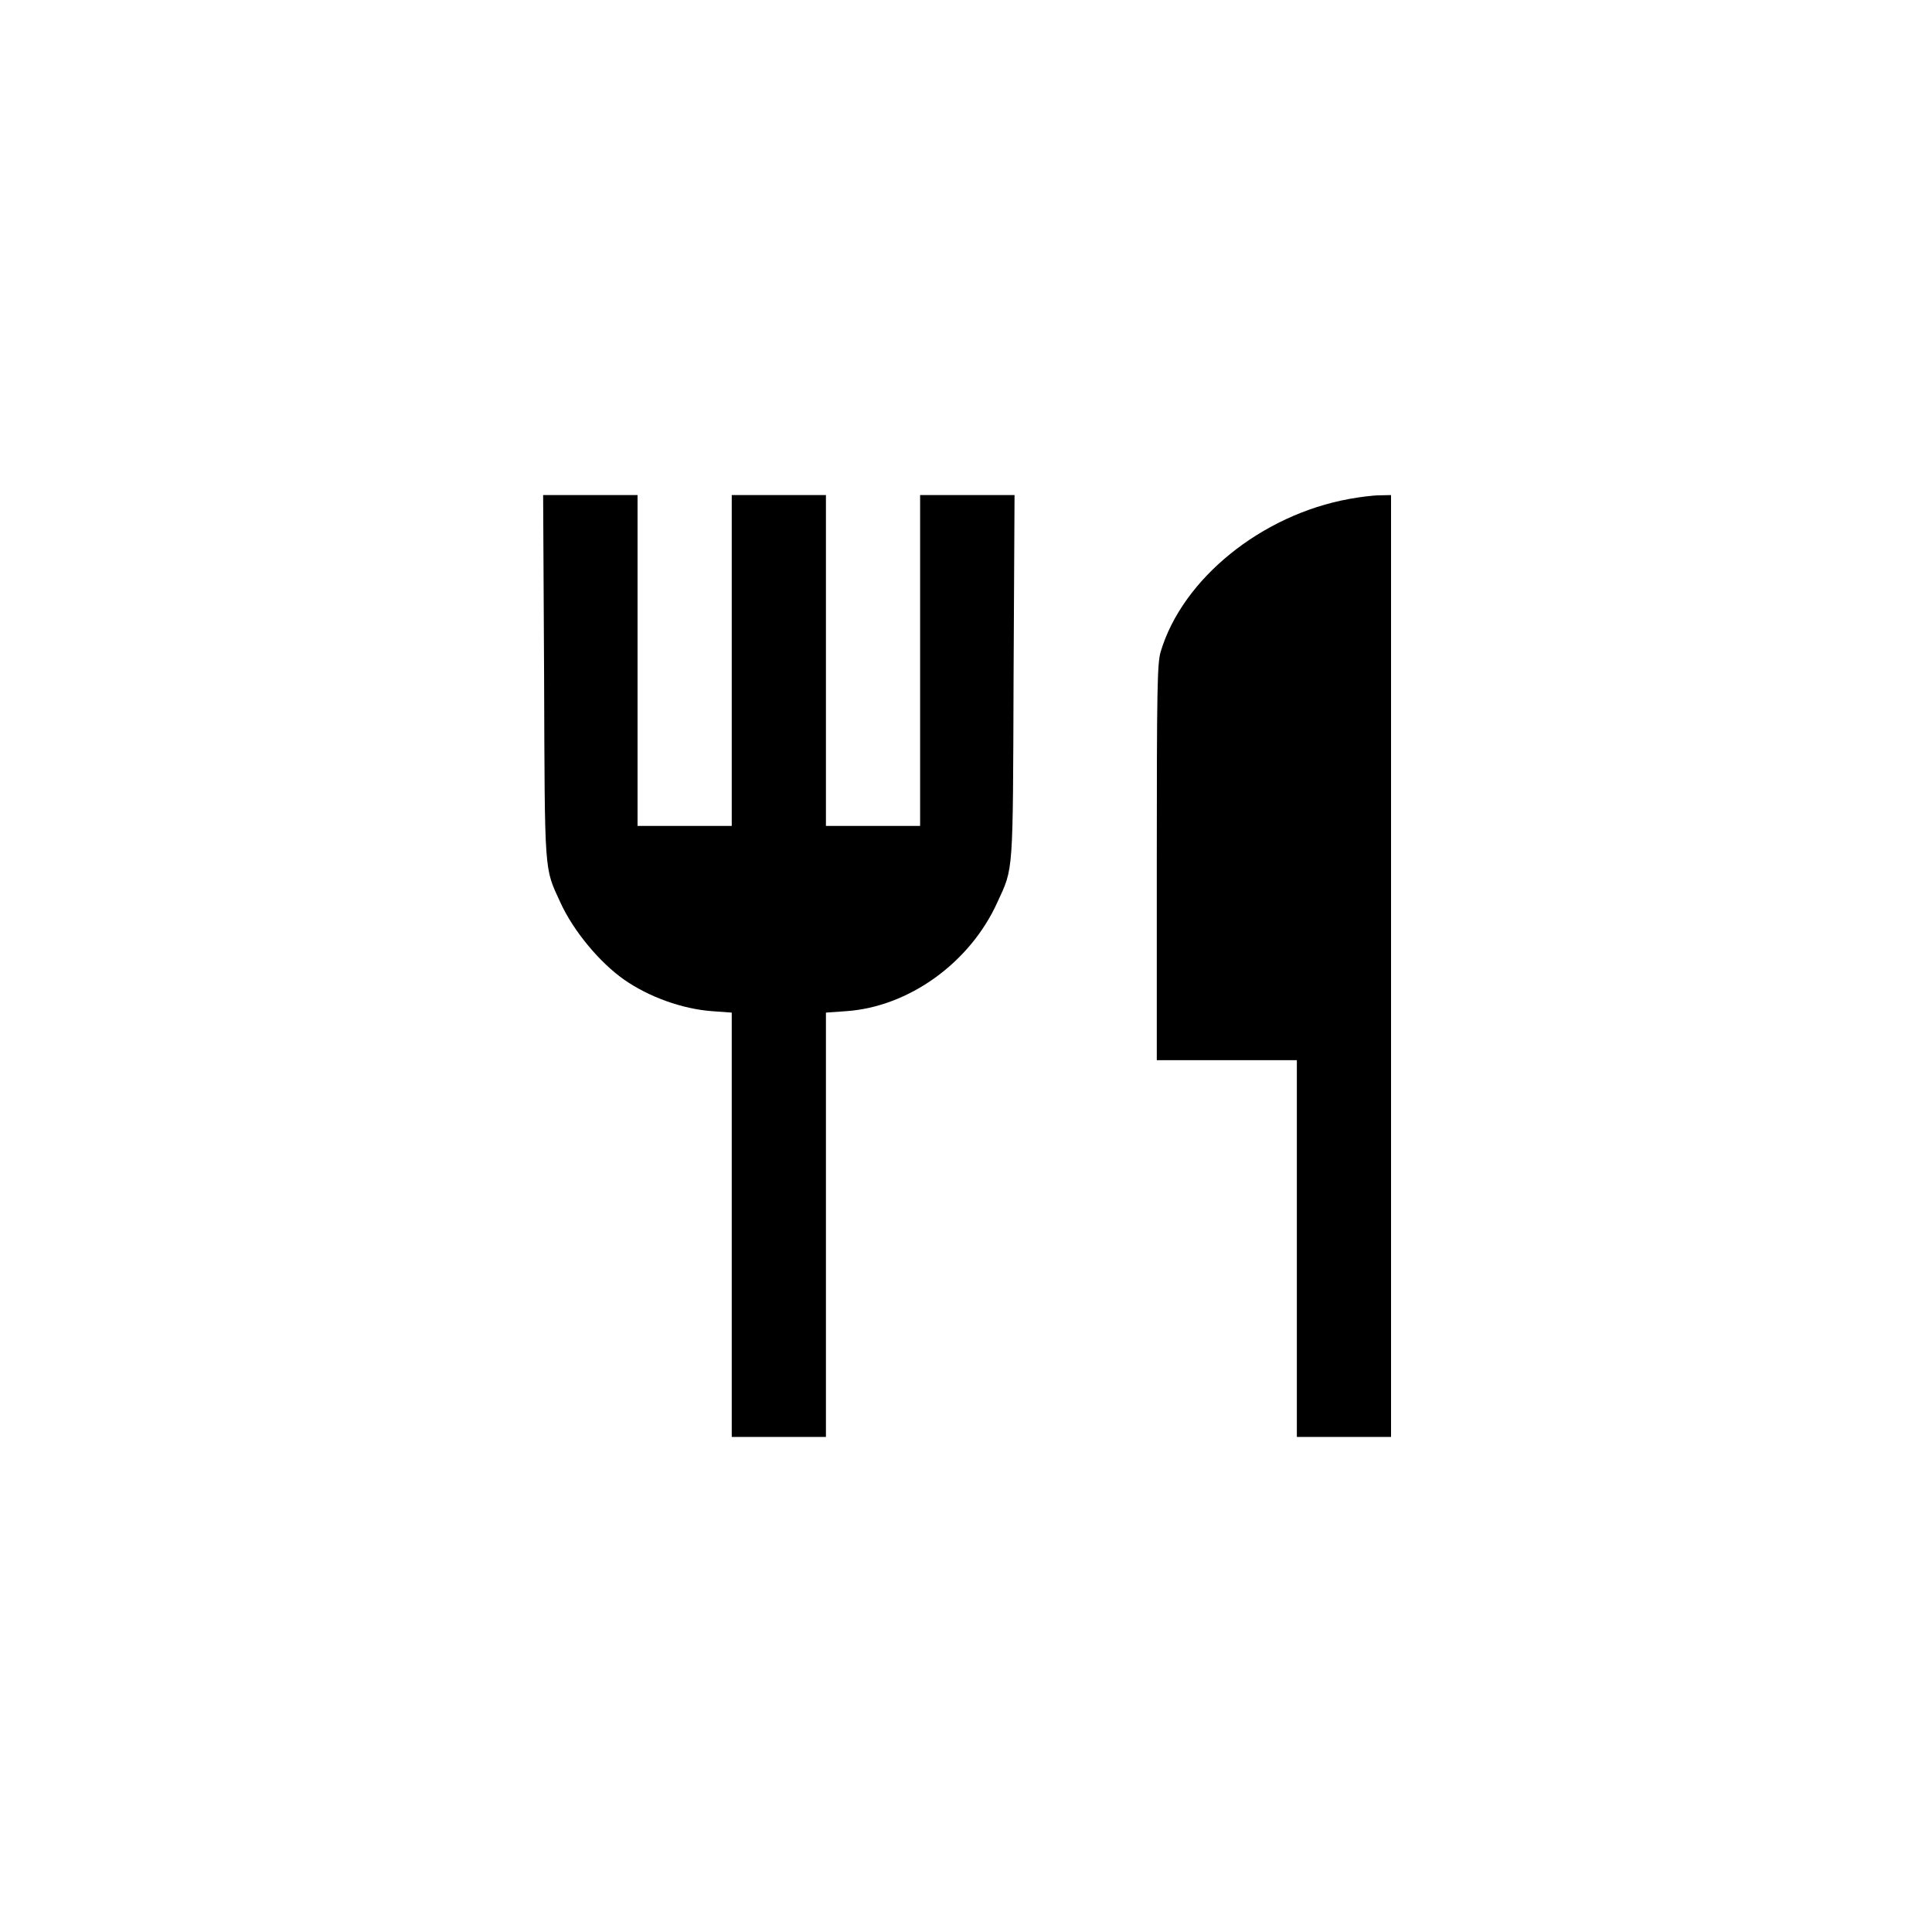 <?xml version="1.0" standalone="no"?>
<!DOCTYPE svg PUBLIC "-//W3C//DTD SVG 20010904//EN"
 "http://www.w3.org/TR/2001/REC-SVG-20010904/DTD/svg10.dtd">
<svg version="1.0" xmlns="http://www.w3.org/2000/svg"
 width="800pt" height="800pt" viewBox="0 0 800 800"
 preserveAspectRatio="xMidYMid meet">
<g transform="translate(0,800) scale(0.1,-0.1)"
fill="#000000" stroke="none">
<path d="M2253 5198 c3 -828 0 -788 67 -934 53 -117 162 -249 265 -321 102
-71 240 -121 363 -130 l82 -6 0 -878 0 -879 195 0 195 0 0 879 0 878 84 6
c260 18 513 201 626 451 67 146 64 106 67 934 l4 752 -196 0 -195 0 0 -685 0
-685 -195 0 -195 0 0 685 0 685 -195 0 -195 0 0 -685 0 -685 -195 0 -195 0 0
685 0 685 -195 0 -196 0 4 -752z"/>
<path d="M5587 5934 c-364 -66 -691 -331 -781 -633 -14 -48 -16 -149 -16 -873
l0 -818 290 0 290 0 0 -780 0 -780 195 0 195 0 0 1950 0 1950 -47 -1 c-27 0
-83 -7 -126 -15z"/>
</g>
</svg>
